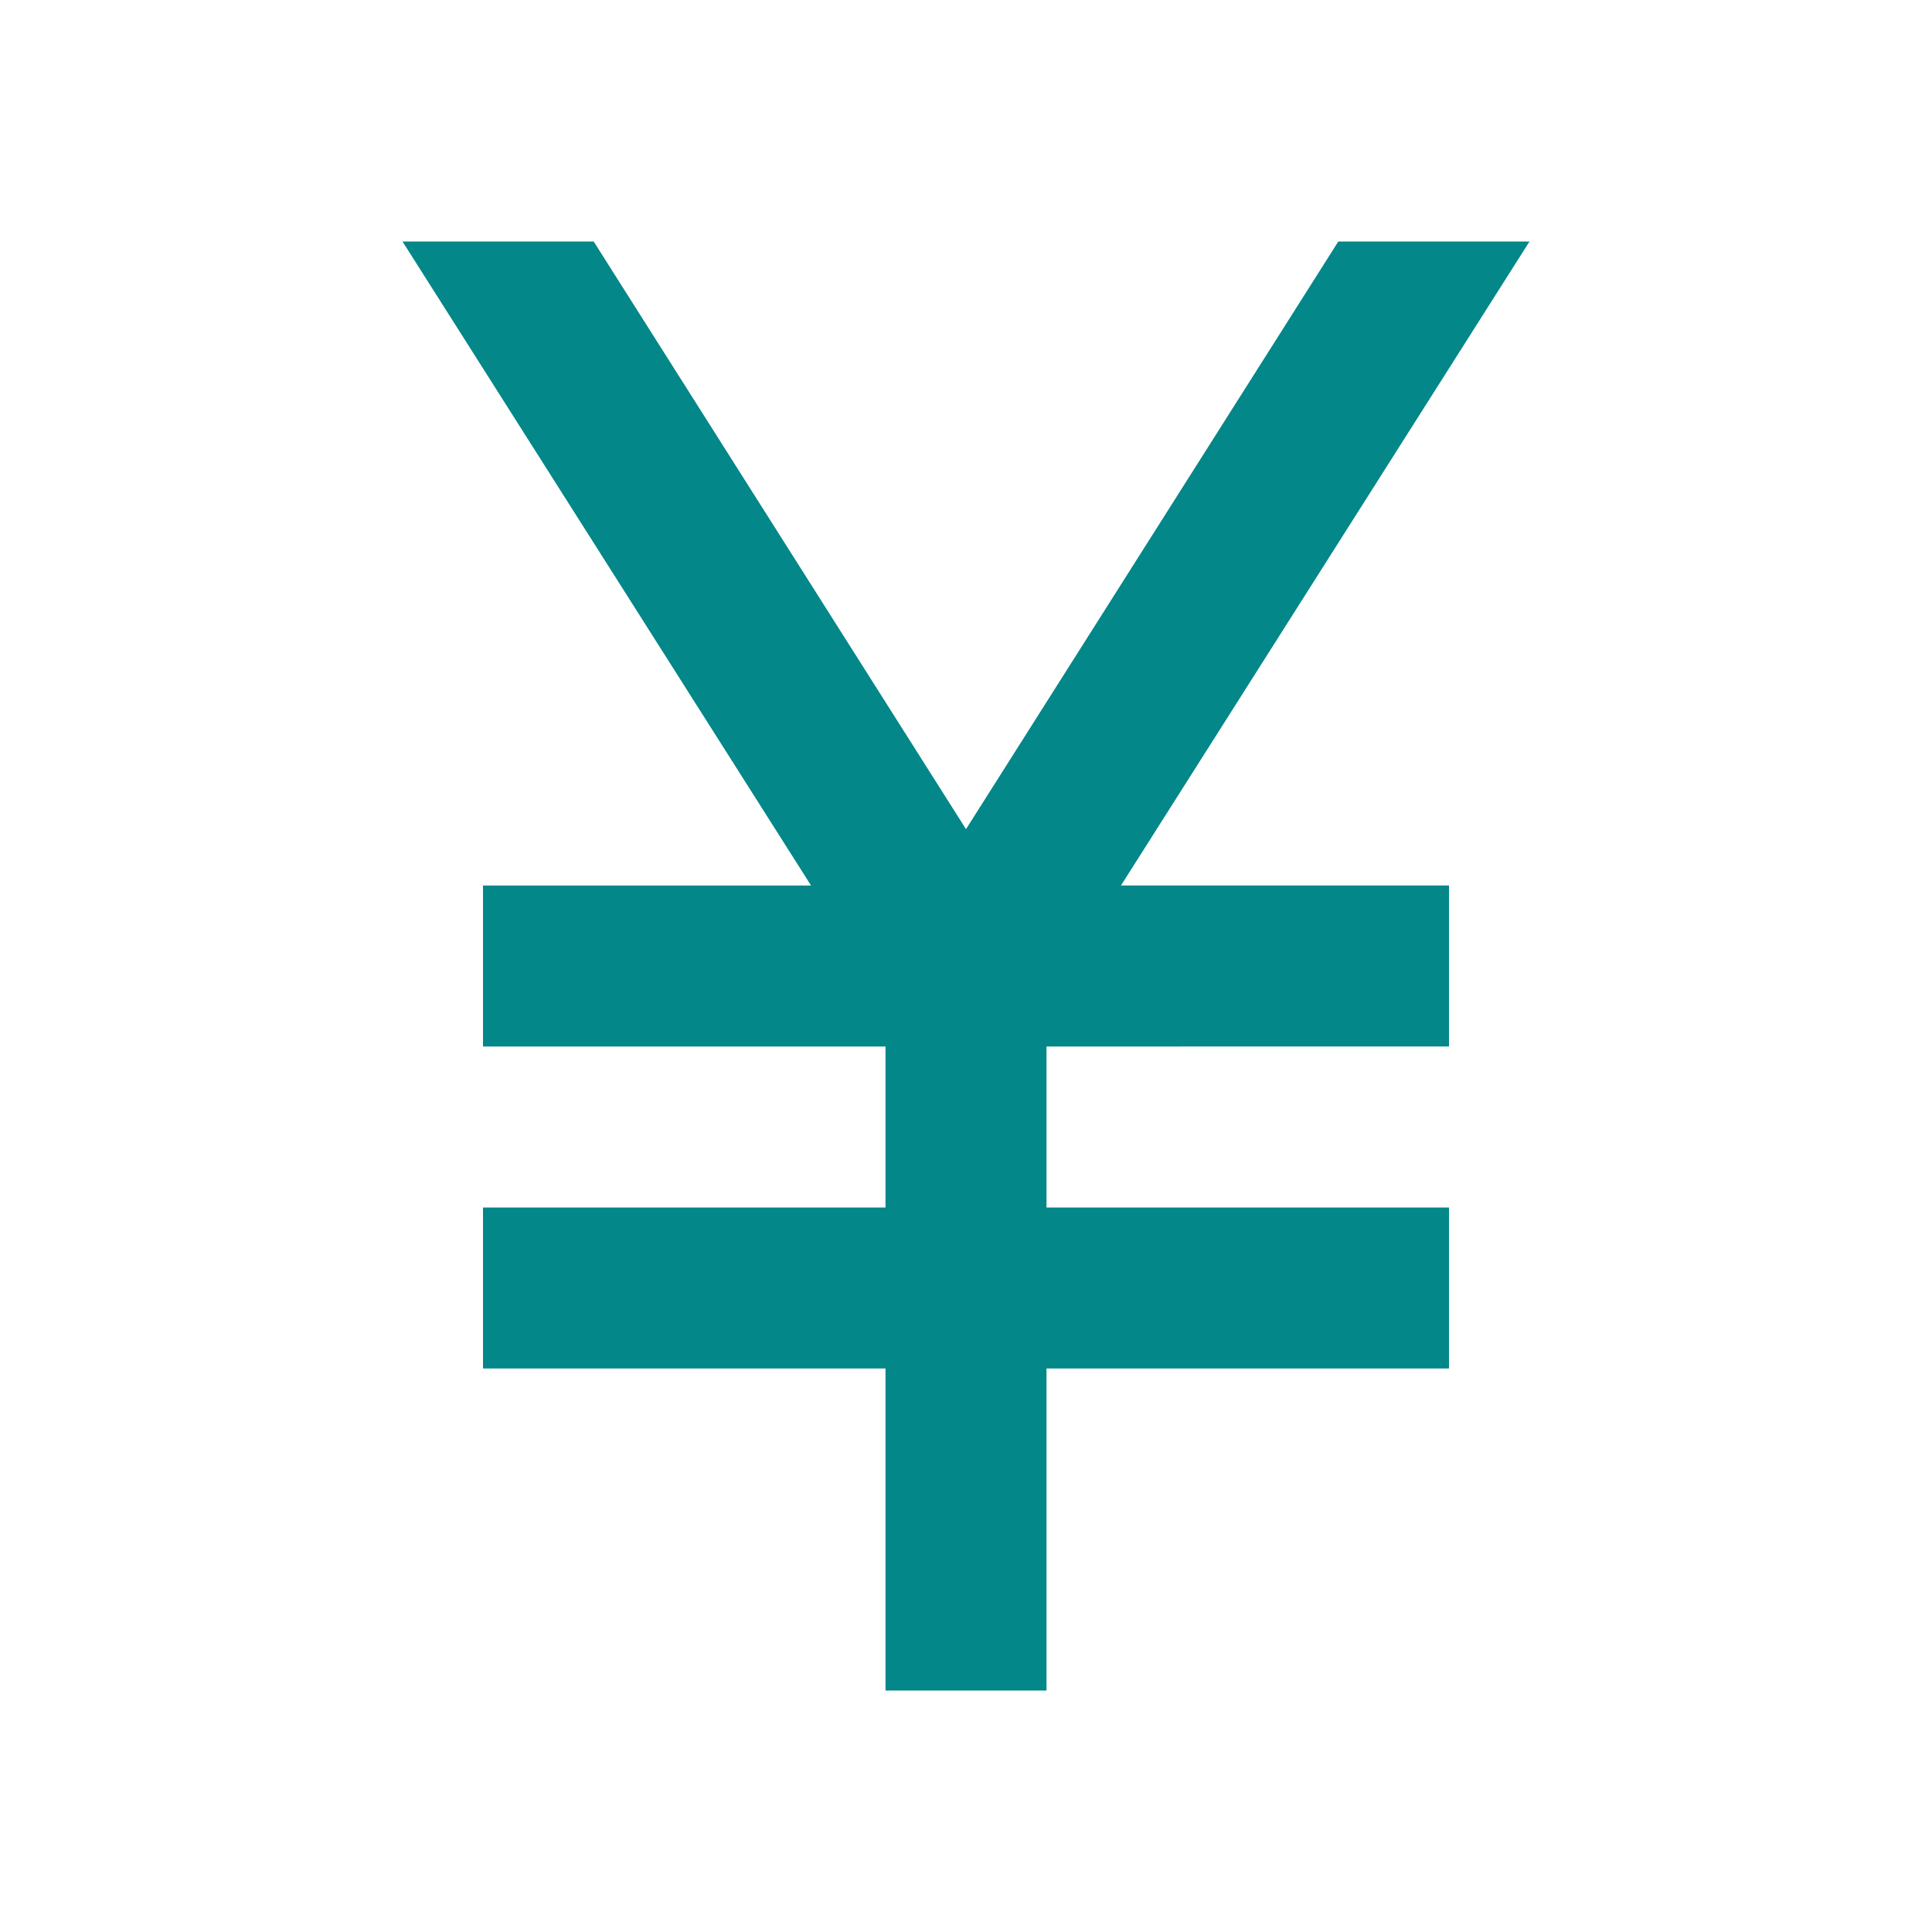 <svg xmlns="http://www.w3.org/2000/svg" height="24px" viewBox="0 -960 960 960" width="24px" fill="#038789"><path d="M440-120v-160H240v-80h200v-80H240v-80h163L200-840h95l185 292 185-292h95L557-520h163v80H520v80h200v80H520v160h-80Z"/></svg>